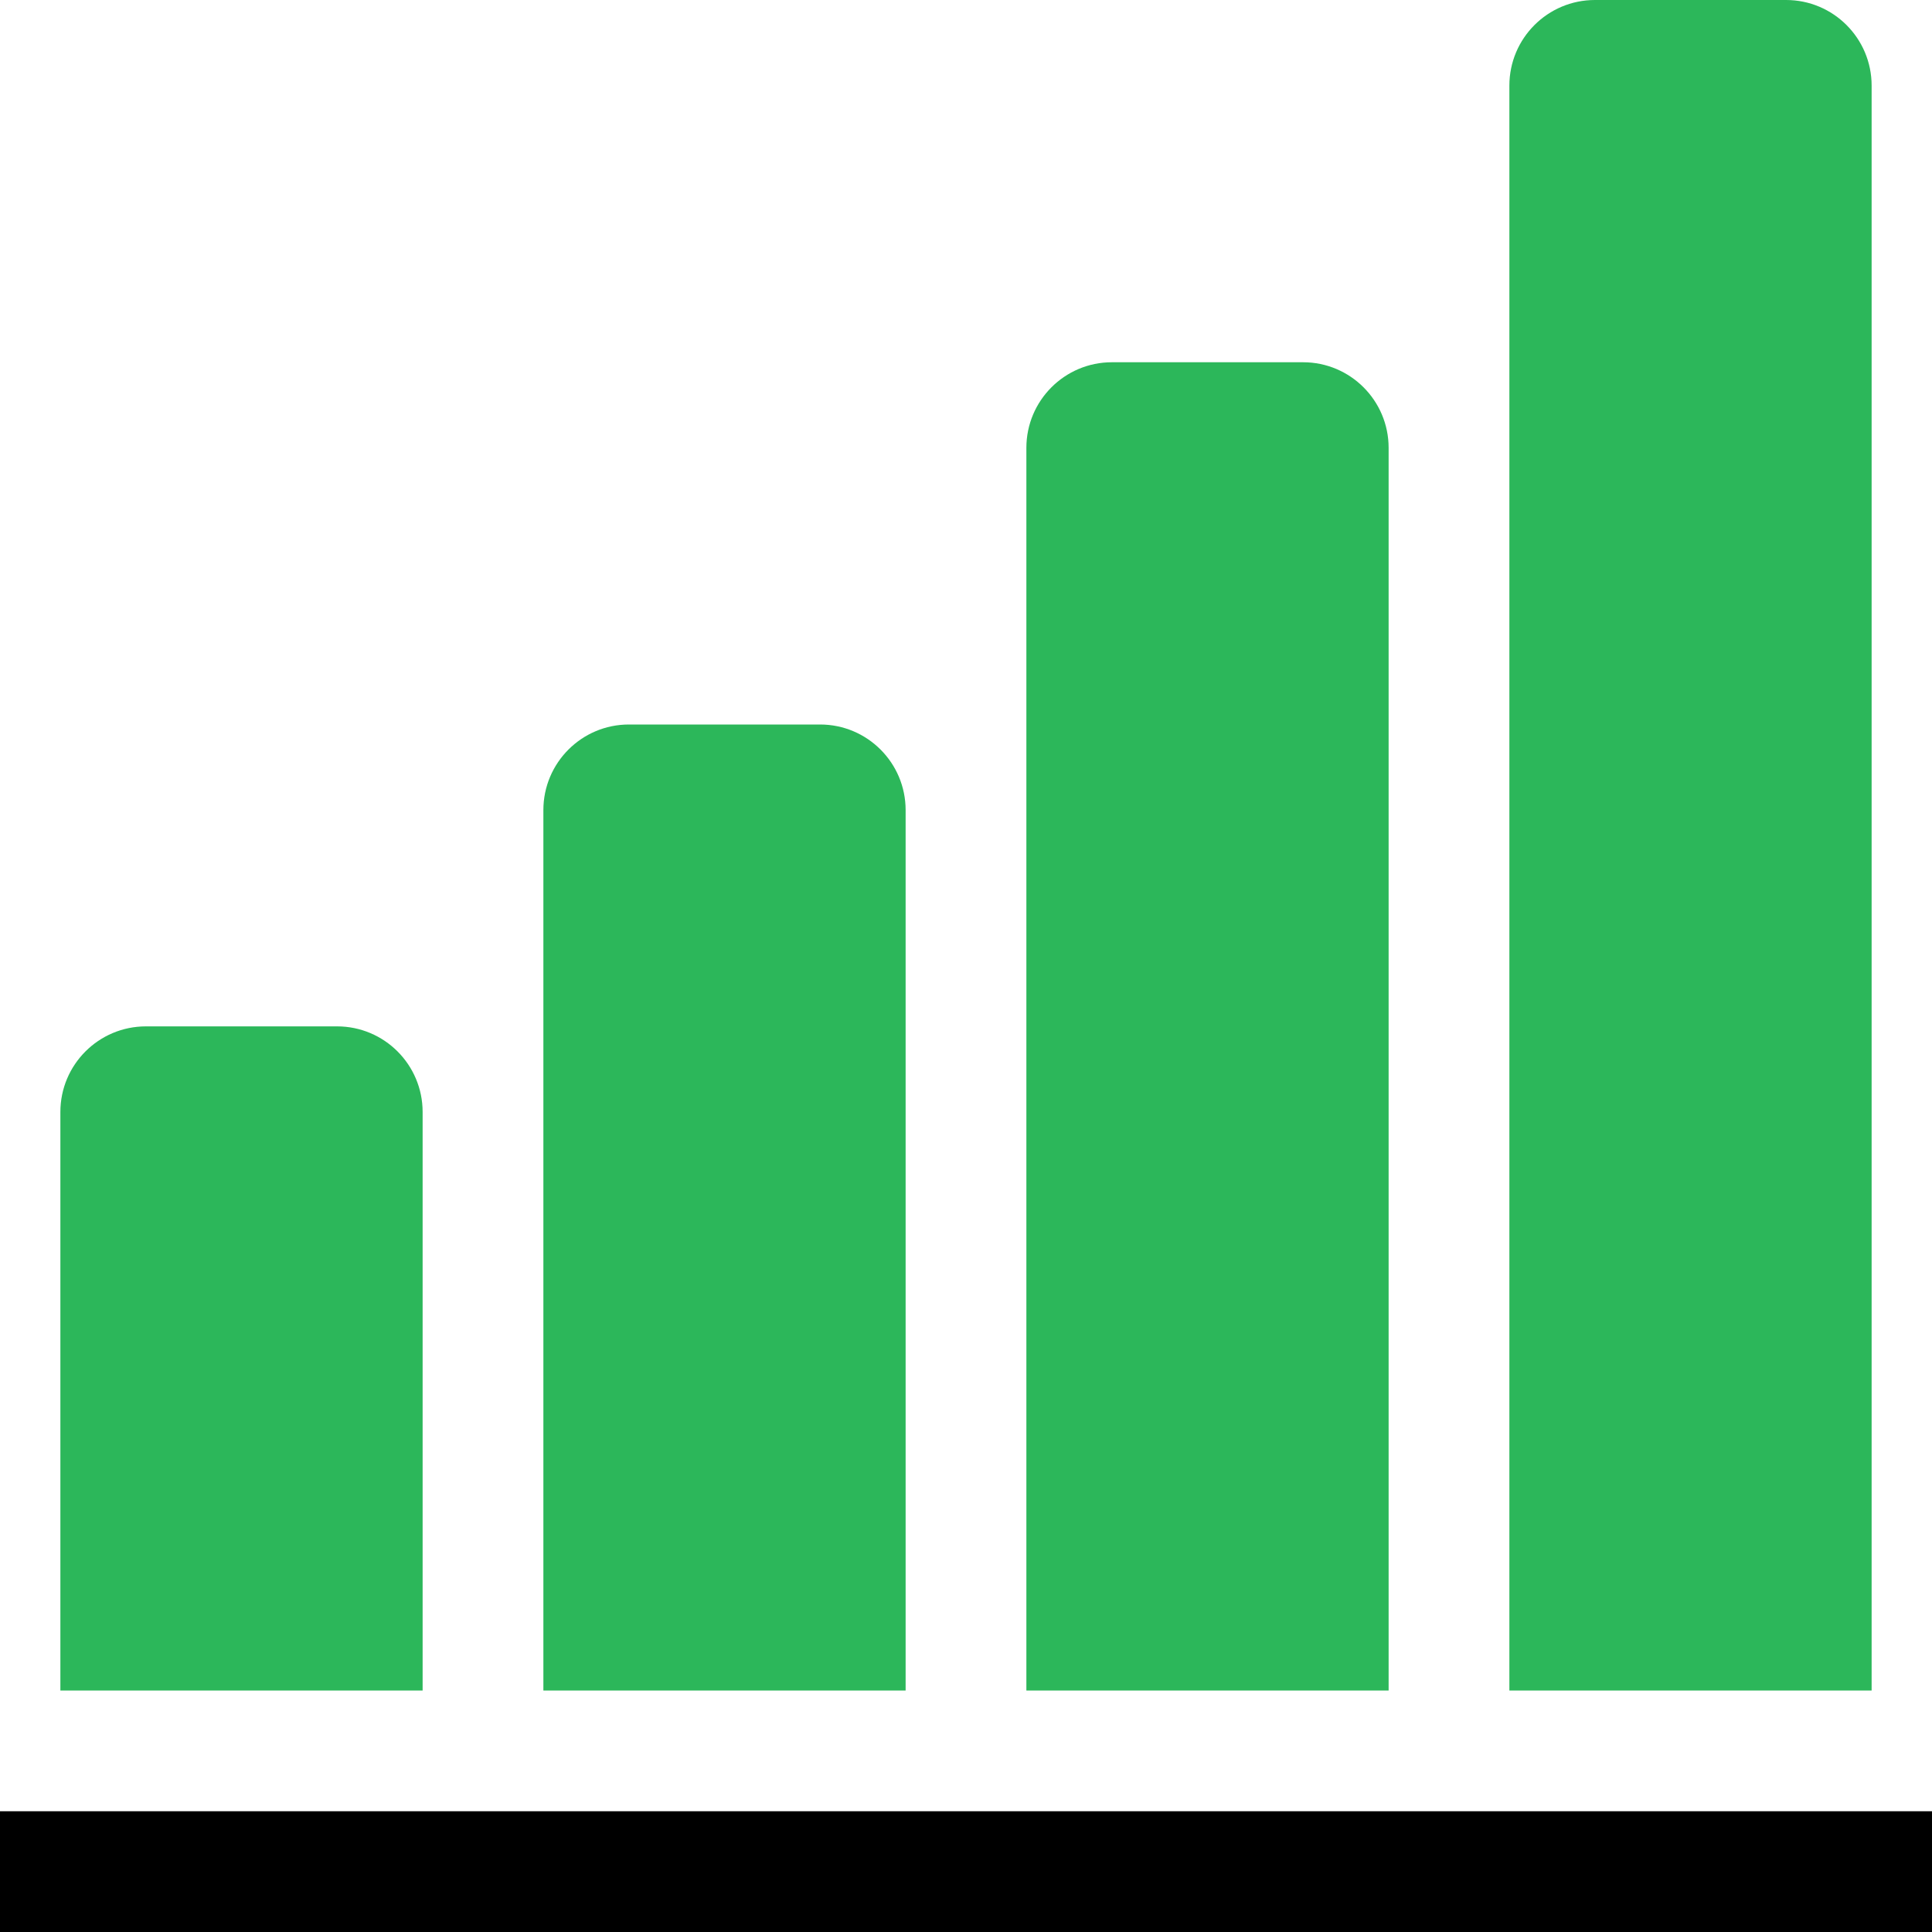 <svg width="60" height="60" viewBox="0 0 60 60" fill="none" xmlns="http://www.w3.org/2000/svg">
<g clip-path="url(#clip0_1500_929)">
<path d="M13.125 34.534C13.125 33.065 11.935 31.875 10.468 31.875H4.532C3.065 31.875 1.875 33.065 1.875 34.534V52.5H13.125V34.534Z" fill="#2CB75A"/>
<path d="M60 56.25H0V60H60V56.25Z" fill="black"/>
<path d="M28.125 25.159C28.125 23.69 26.935 22.5 25.468 22.5H19.532C18.065 22.5 16.875 23.69 16.875 25.159V52.5H28.125V25.159Z" fill="#2CB75A"/>
<path d="M43.125 13.909C43.125 12.44 41.935 11.25 40.468 11.25H34.532C33.065 11.25 31.875 12.44 31.875 13.909V52.5H43.125V13.909Z" fill="#2CB75A"/>
<path d="M58.125 2.659C58.125 1.19 56.935 0 55.468 0H49.532C48.065 0 46.875 1.19 46.875 2.659V52.5H58.125V2.659Z" fill="#2CB75A"/>
</g>
<defs>
<clipPath id="clip0_1500_929">
<rect width="60" height="60" fill="white"/>
</clipPath>
</defs>
</svg>
